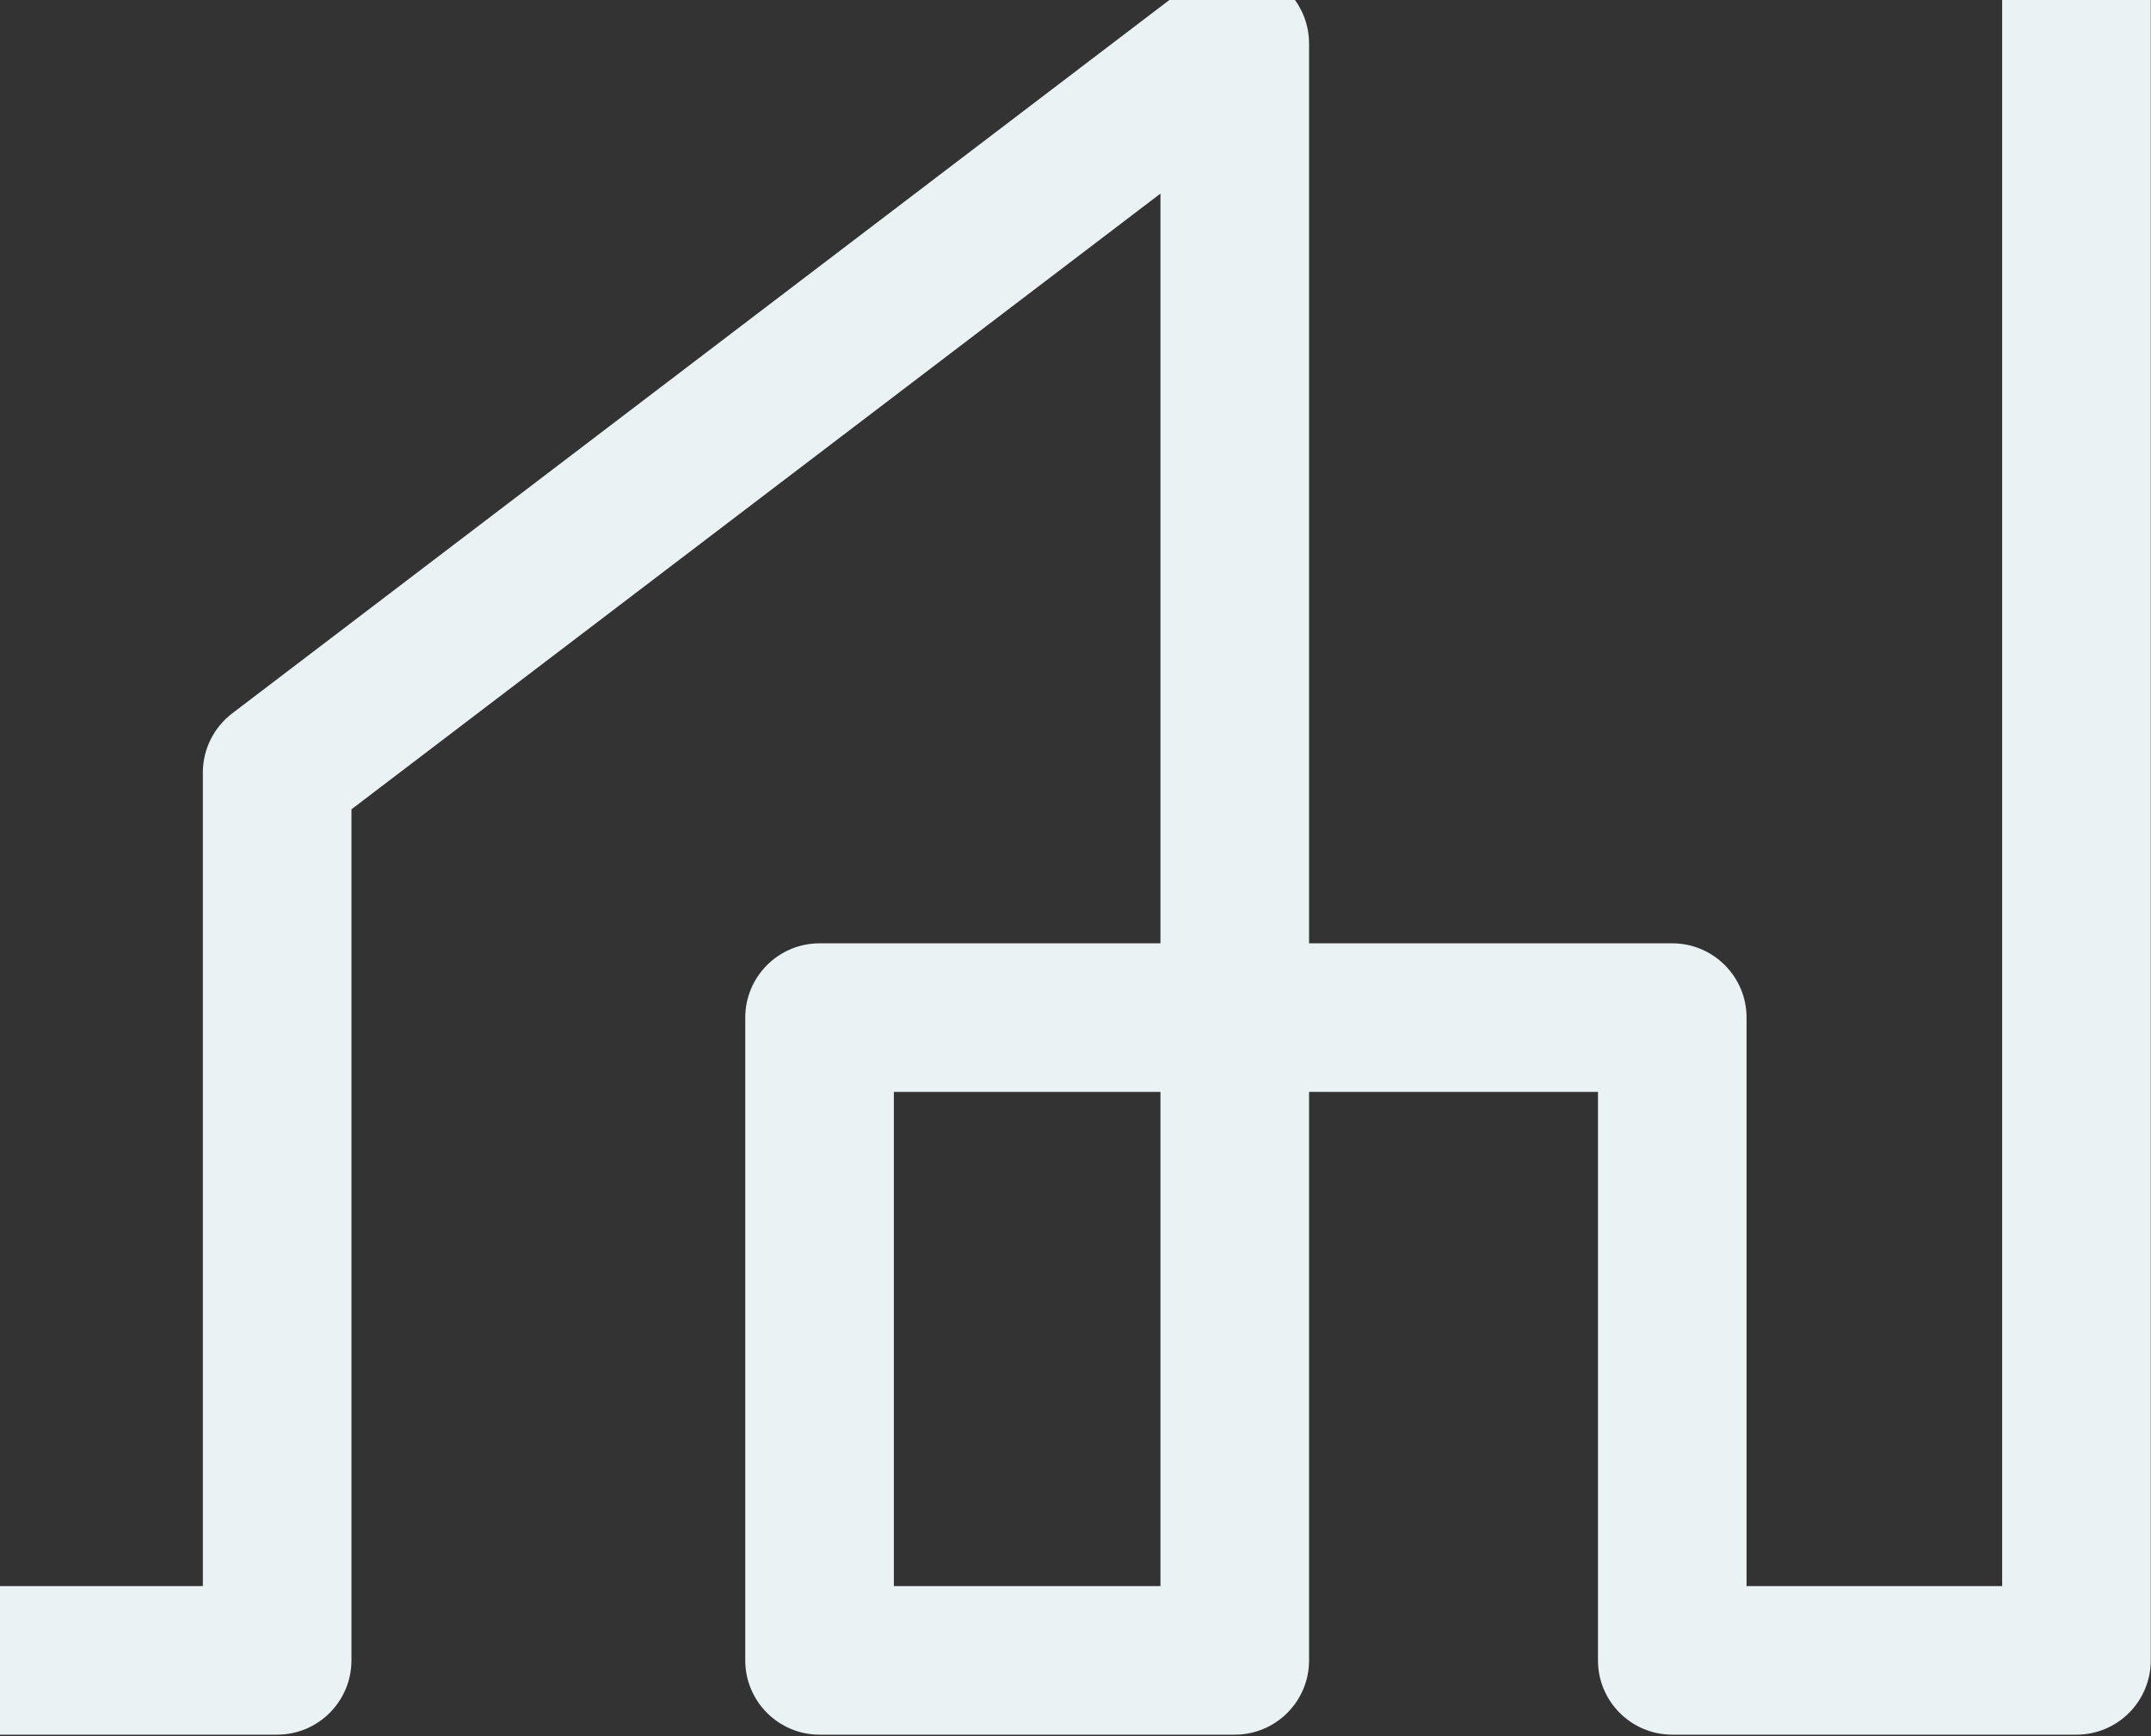 <svg width="685" height="553" viewBox="0 0 685 553" fill="none" xmlns="http://www.w3.org/2000/svg">
<rect x="0" y="0" width="685" height="553" fill="#333333" stroke="none"/>
<path d="M661.266 -192H-37.339C-50.399 -192 -61 -181.399 -61 -168.338V528.844C-61 541.909 -50.399 552.505 -37.339 552.505H88.262C101.322 552.505 111.923 541.909 111.923 528.844V257.772L369.555 61.659V300.457H260.994C247.933 300.457 237.333 311.058 237.333 324.118V528.844C237.333 541.909 247.933 552.505 260.994 552.505H393.221C406.281 552.505 416.882 541.909 416.882 528.844V347.784H508.883V528.844C508.883 541.909 519.479 552.505 532.544 552.505H661.266C674.326 552.505 684.927 541.909 684.927 528.844V-168.338C684.927 -181.399 674.326 -192 661.266 -192ZM369.555 505.183H284.659V347.784H369.555V505.183ZM637.605 505.183H556.205V324.118C556.205 311.058 545.604 300.457 532.544 300.457H416.882V13.861C416.882 4.869 411.771 -3.365 403.728 -7.34C395.68 -11.316 386.027 -10.464 378.927 -4.974L73.968 227.199C68.102 231.648 64.601 238.654 64.601 246.035V505.183H-13.674V-144.675H637.605V505.183Z" fill="#EAF2F4"/>
</svg>
